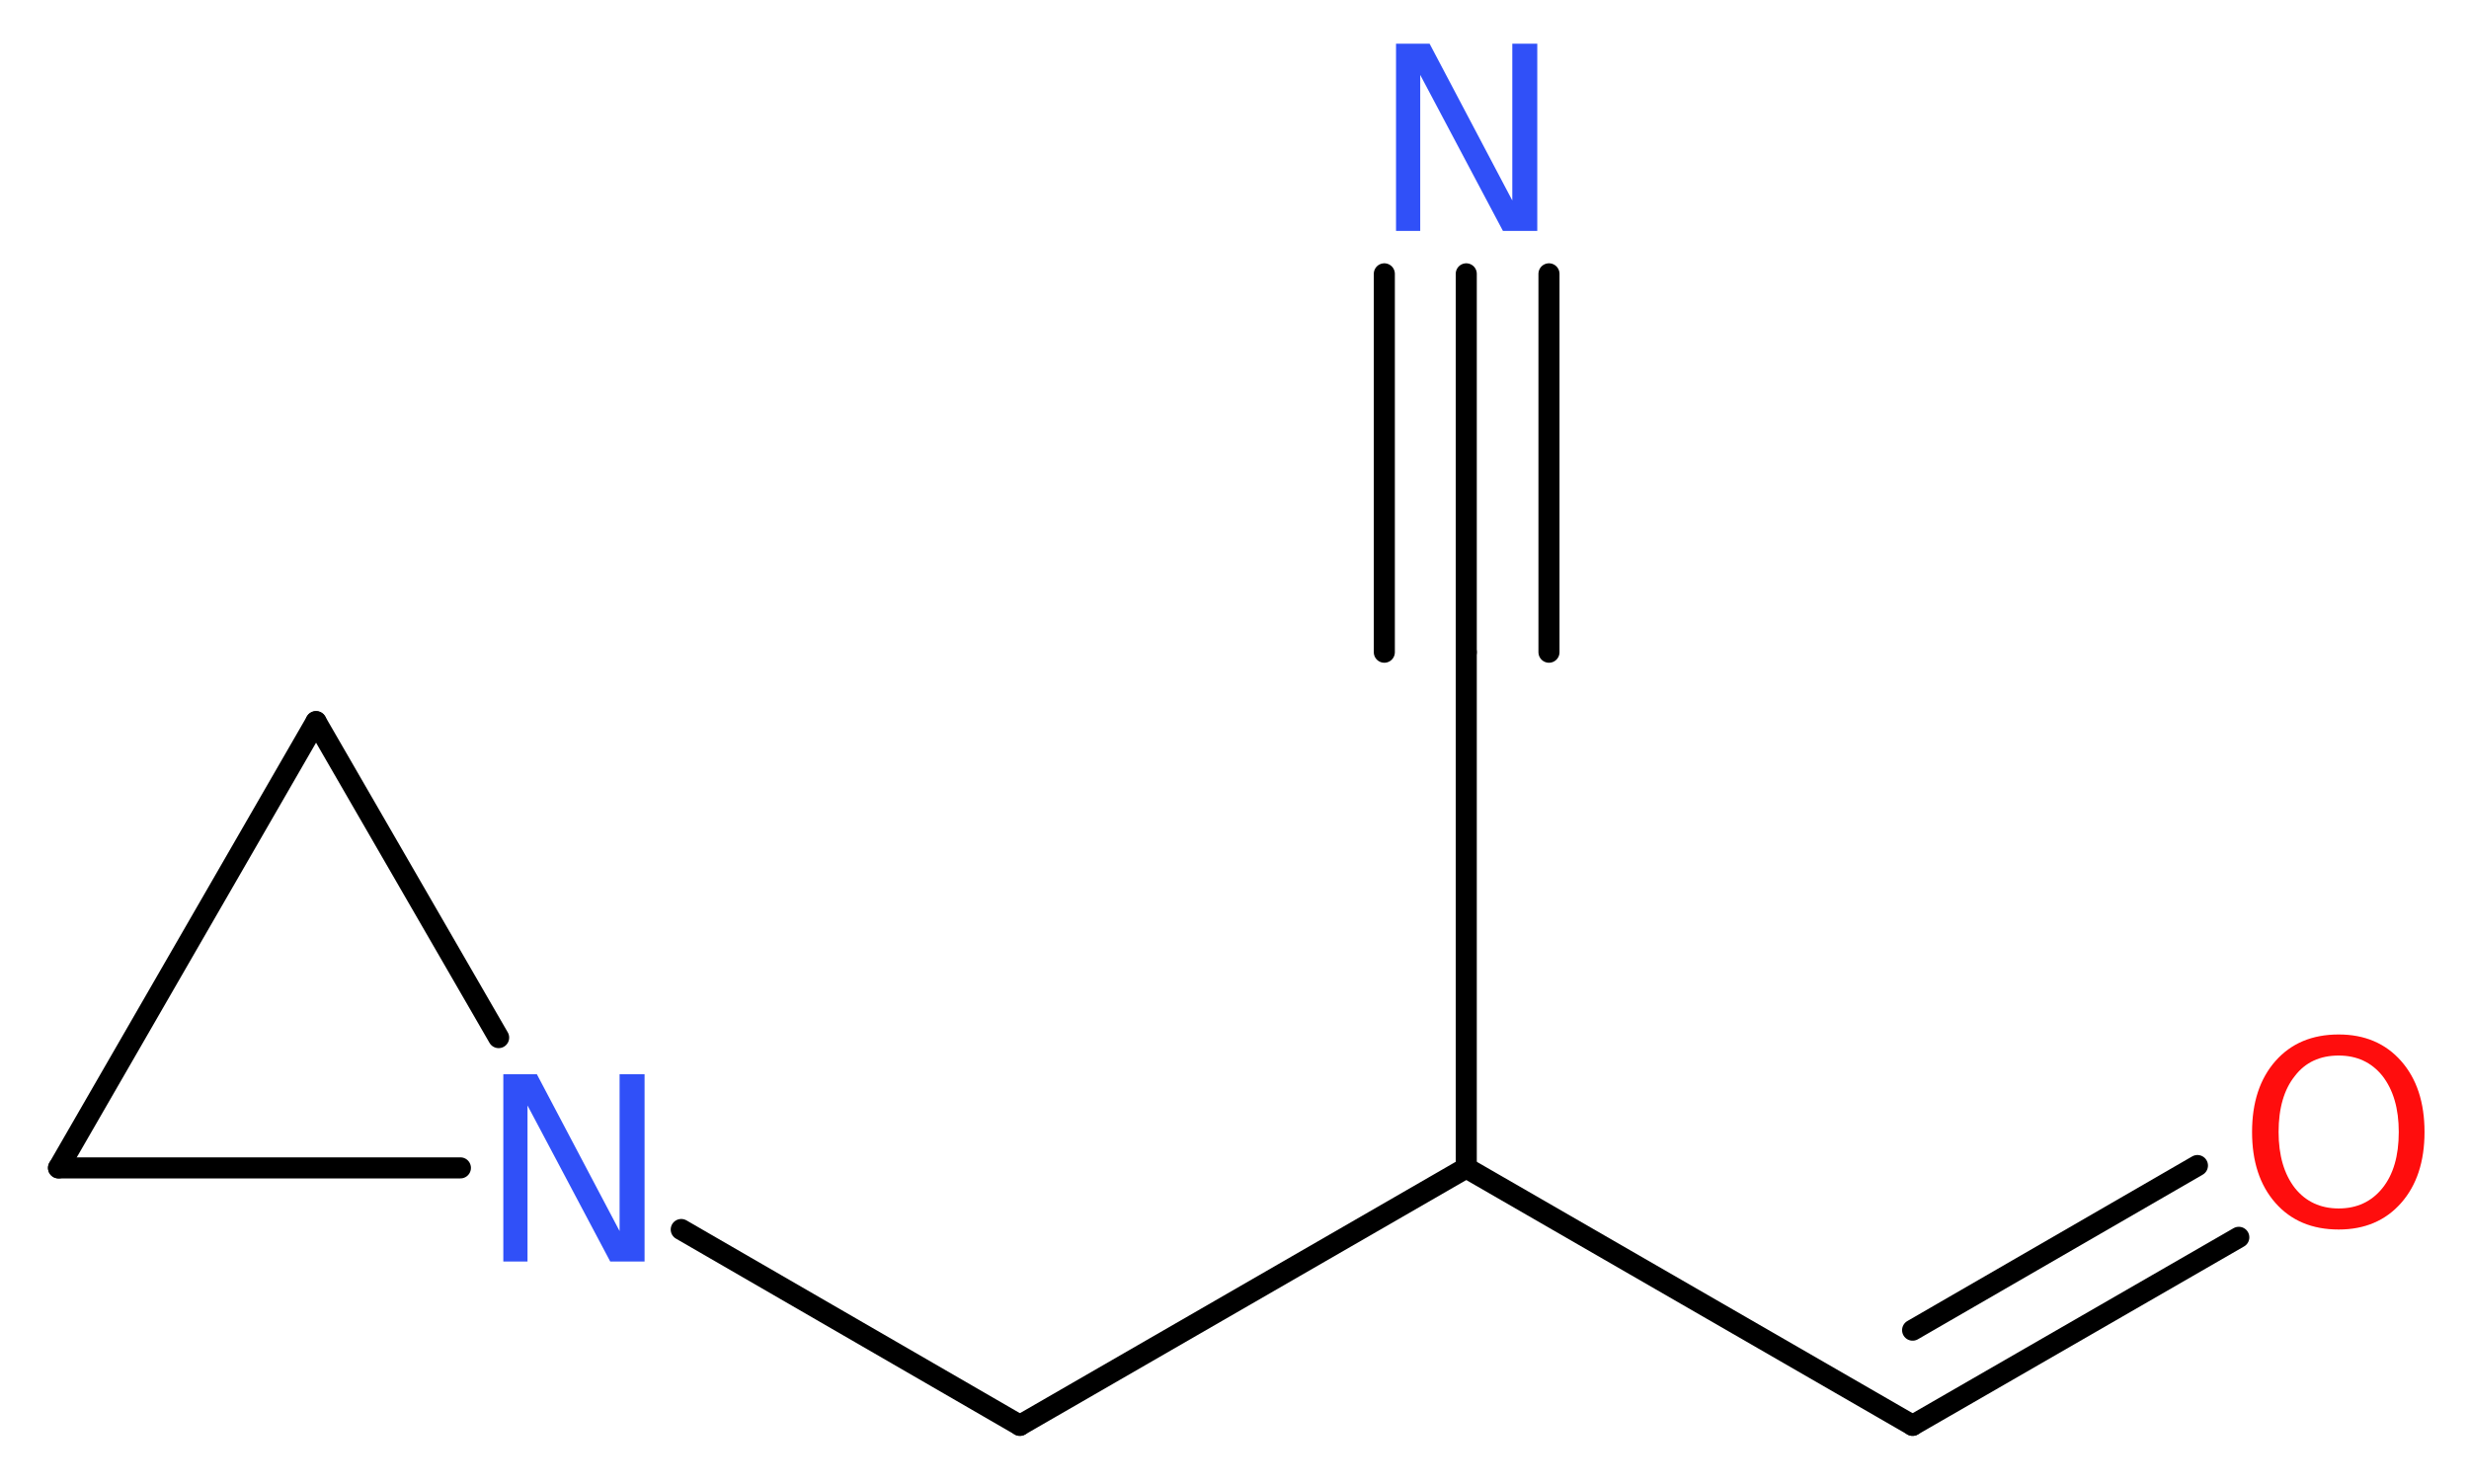 <?xml version='1.0' encoding='UTF-8'?>
<!DOCTYPE svg PUBLIC "-//W3C//DTD SVG 1.1//EN" "http://www.w3.org/Graphics/SVG/1.1/DTD/svg11.dtd">
<svg version='1.2' xmlns='http://www.w3.org/2000/svg' xmlns:xlink='http://www.w3.org/1999/xlink' width='31.64mm' height='19.02mm' viewBox='0 0 31.64 19.02'>
  <desc>Generated by the Chemistry Development Kit (http://github.com/cdk)</desc>
  <g stroke-linecap='round' stroke-linejoin='round' stroke='#000000' stroke-width='.27' fill='#3050F8'>
    <rect x='.0' y='.0' width='32.0' height='20.0' fill='#FFFFFF' stroke='none'/>
    <g id='mol1' class='mol'>
      <g id='mol1bnd1' class='bond'>
        <line x1='18.79' y1='3.51' x2='18.79' y2='8.36'/>
        <line x1='19.85' y1='3.51' x2='19.85' y2='8.36'/>
        <line x1='17.74' y1='3.51' x2='17.74' y2='8.36'/>
      </g>
      <line id='mol1bnd2' class='bond' x1='18.79' y1='8.36' x2='18.79' y2='14.97'/>
      <line id='mol1bnd3' class='bond' x1='18.79' y1='14.97' x2='24.51' y2='18.27'/>
      <g id='mol1bnd4' class='bond'>
        <line x1='24.51' y1='18.27' x2='28.69' y2='15.86'/>
        <line x1='24.51' y1='17.05' x2='28.16' y2='14.94'/>
      </g>
      <line id='mol1bnd5' class='bond' x1='18.79' y1='14.97' x2='13.07' y2='18.27'/>
      <line id='mol1bnd6' class='bond' x1='13.07' y1='18.27' x2='8.73' y2='15.76'/>
      <line id='mol1bnd7' class='bond' x1='6.39' y1='13.3' x2='4.05' y2='9.25'/>
      <line id='mol1bnd8' class='bond' x1='4.05' y1='9.25' x2='.75' y2='14.97'/>
      <line id='mol1bnd9' class='bond' x1='5.9' y1='14.97' x2='.75' y2='14.97'/>
      <path id='mol1atm1' class='atom' d='M17.89 .56h.43l1.06 2.01v-2.01h.32v2.4h-.44l-1.06 -2.0v2.0h-.31v-2.4z' stroke='none'/>
      <path id='mol1atm5' class='atom' d='M29.97 13.53q-.36 .0 -.56 .26q-.21 .26 -.21 .72q.0 .45 .21 .72q.21 .26 .56 .26q.35 .0 .56 -.26q.21 -.26 .21 -.72q.0 -.45 -.21 -.72q-.21 -.26 -.56 -.26zM29.97 13.26q.5 .0 .8 .34q.3 .34 .3 .91q.0 .57 -.3 .91q-.3 .34 -.8 .34q-.51 .0 -.81 -.34q-.3 -.34 -.3 -.91q.0 -.57 .3 -.91q.3 -.34 .81 -.34z' stroke='none' fill='#FF0D0D'/>
      <path id='mol1atm7' class='atom' d='M6.45 13.77h.43l1.06 2.01v-2.01h.32v2.4h-.44l-1.06 -2.0v2.0h-.31v-2.4z' stroke='none'/>
    </g>
  </g>
</svg>
